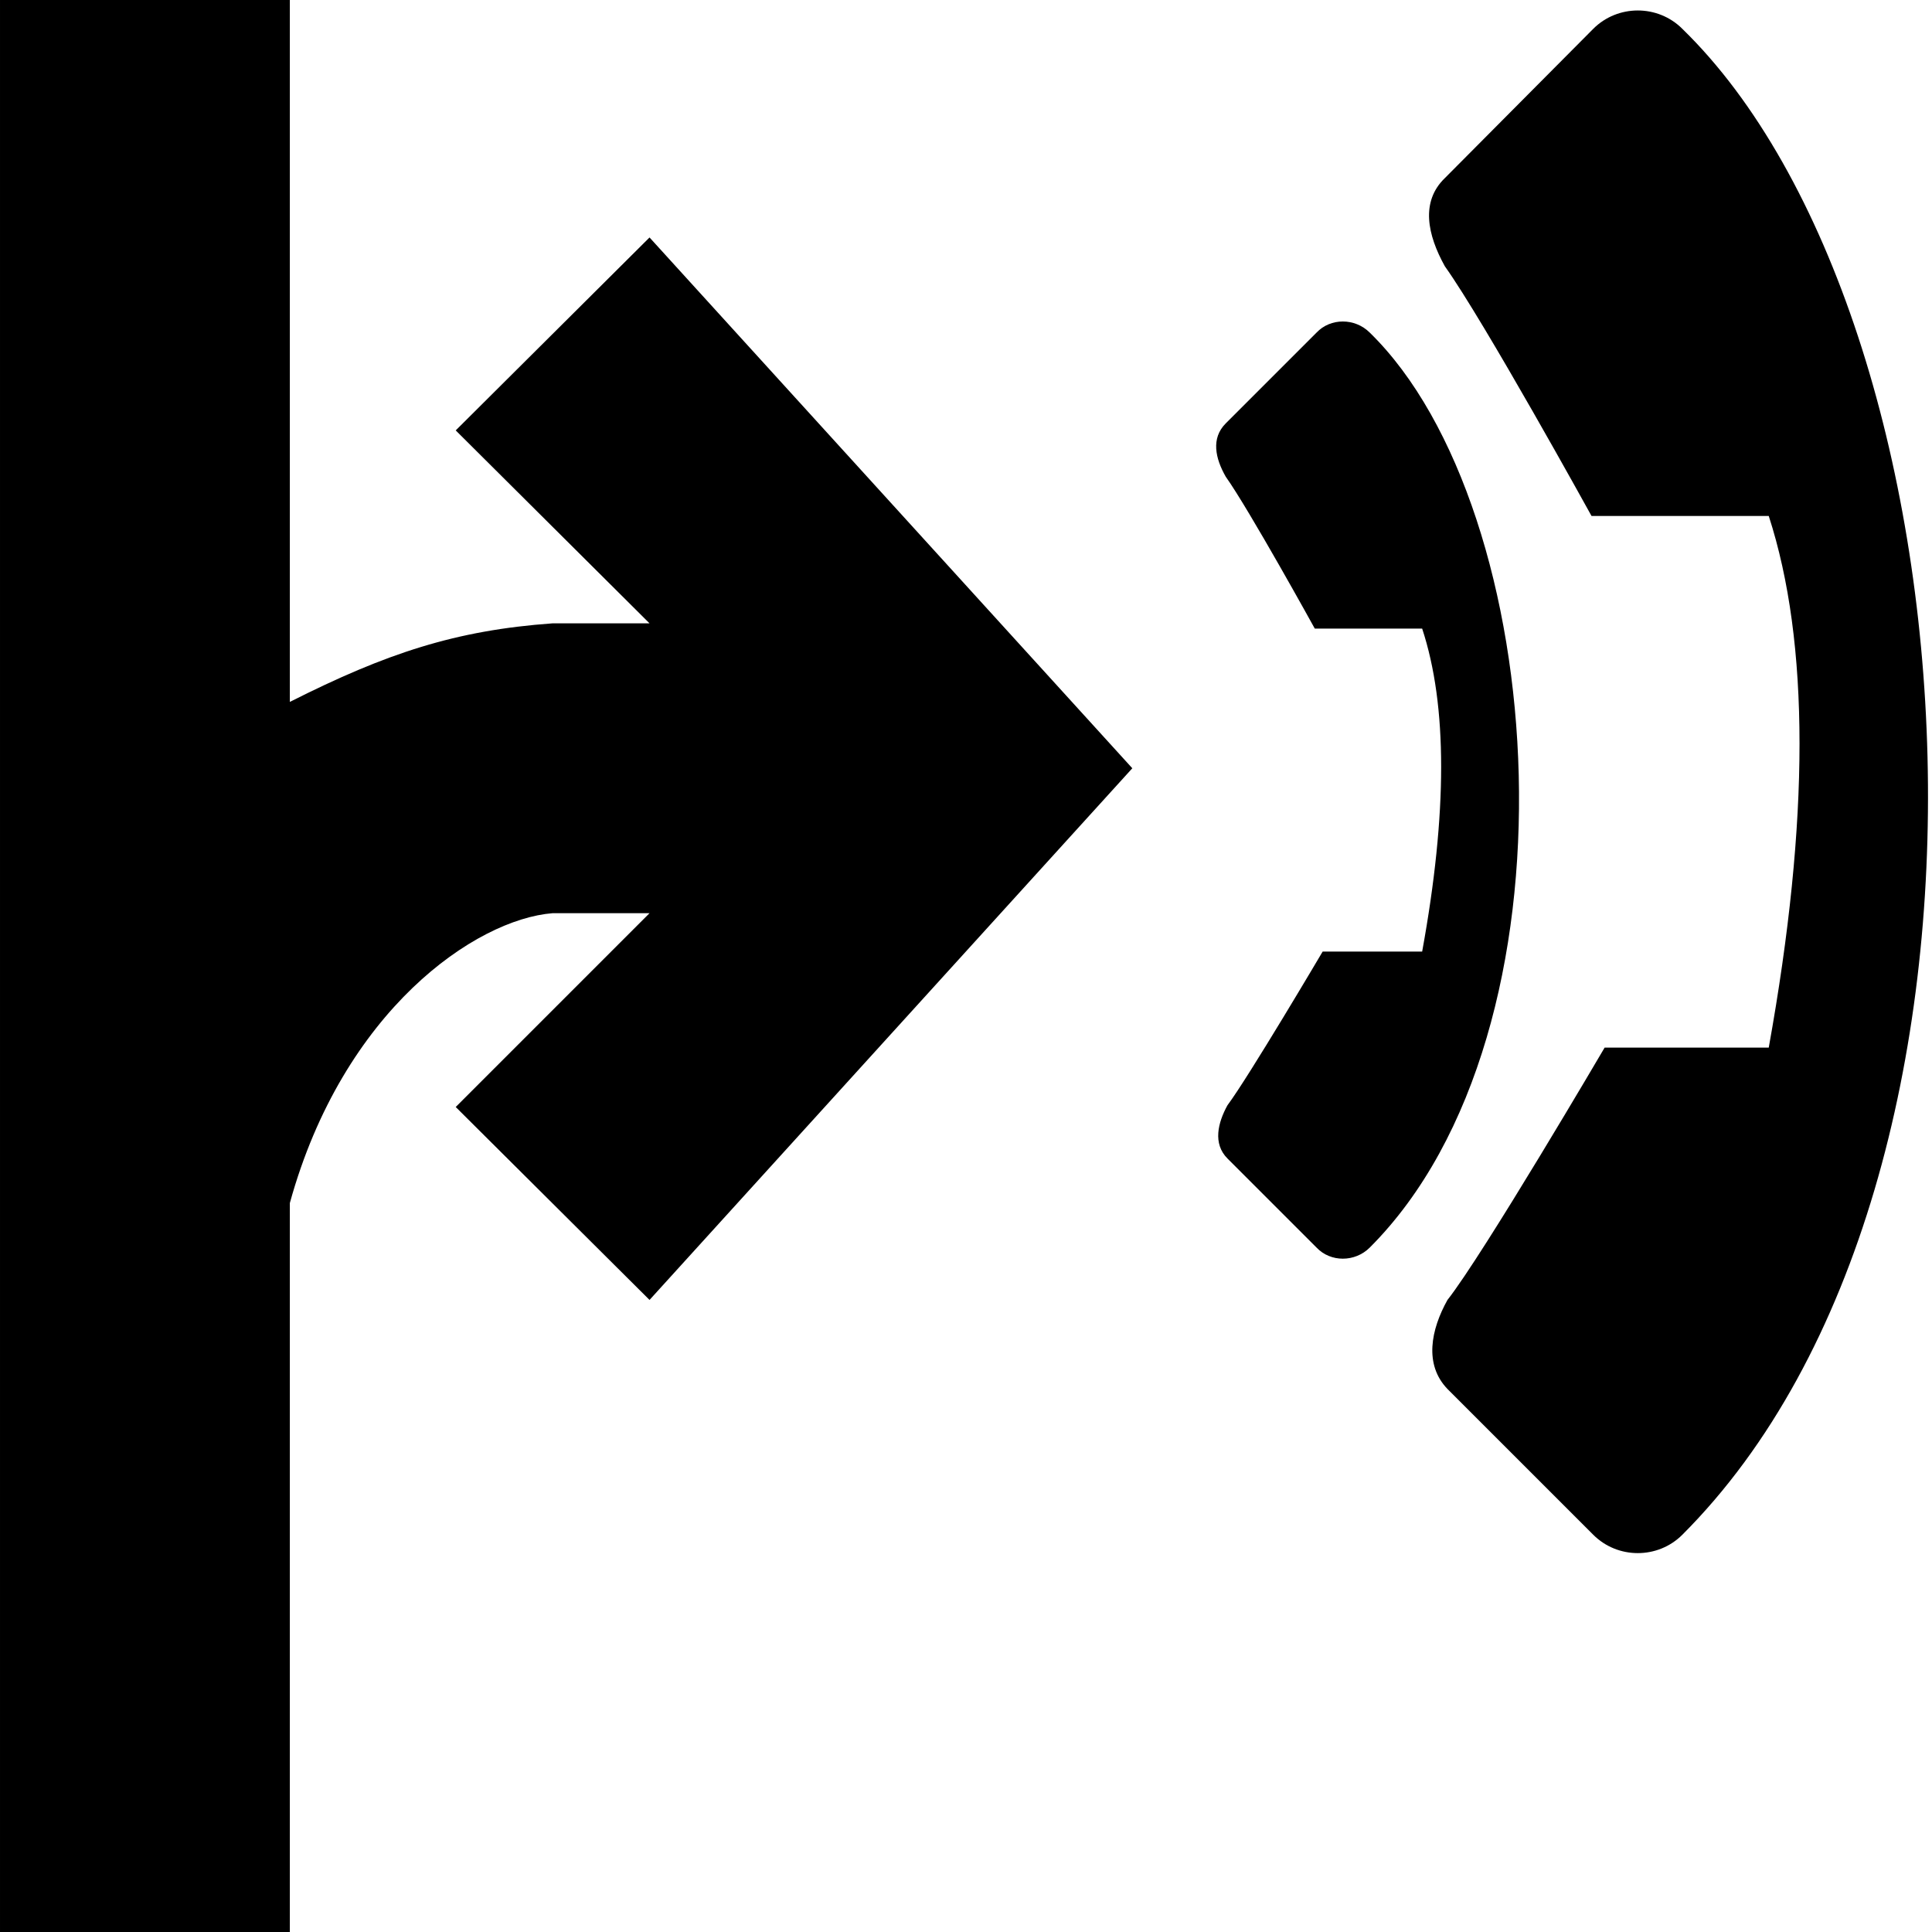 <svg xmlns="http://www.w3.org/2000/svg" xml:space="preserve" width="94px" height="94px" version="1.1" 
viewBox="0 0 22.13 22.13"
 xmlns:xlink="http://www.w3.org/1999/xlink">
 <g id="Ebene_x0020_1">
  <path d="M20.26 12c0.47,-2.61 0.47,-4.64 0,-6.09l-2.03 0c0,0 -1.23,-2.23 -1.68,-2.86 -0.2,-0.36 -0.28,-0.74 0,-1.01l1.7 -1.71c0.28,-0.28 0.74,-0.28 1.02,0 3.41,3.32 4.08,13.17 0,17.25 -0.28,0.28 -0.74,0.28 -1.02,0l-1.67 -1.67c-0.27,-0.28 -0.19,-0.68 0,-1.02 0.41,-0.52 1.8,-2.89 1.8,-2.89l1.88 0zm-3.97 -1.1c0.29,-1.59 0.29,-2.82 0,-3.7l-1.23 0c0,0 -0.75,-1.36 -1.02,-1.74 -0.12,-0.21 -0.17,-0.44 0,-0.61l1.04 -1.04c0.16,-0.17 0.44,-0.17 0.61,0 2.07,2.02 2.48,8 0,10.48 -0.17,0.17 -0.45,0.17 -0.61,0l-1.02 -1.02c-0.17,-0.17 -0.11,-0.41 0,-0.61 0.24,-0.32 1.09,-1.76 1.09,-1.76l1.14 0zm-12.97 -10.9l0 8.04c1.11,-0.56 1.9,-0.82 3.01,-0.9l1.11 0 -2.22 -2.21 2.22 -2.21 5.53 6.08 -5.53 6.09 -2.22 -2.21 2.22 -2.22 -1.11 0c-0.88,0.07 -2.4,1.11 -3.01,3.32l0 8.35 -3.32 0 0 -22.13 3.32 0z"/>
 </g>
</svg>
